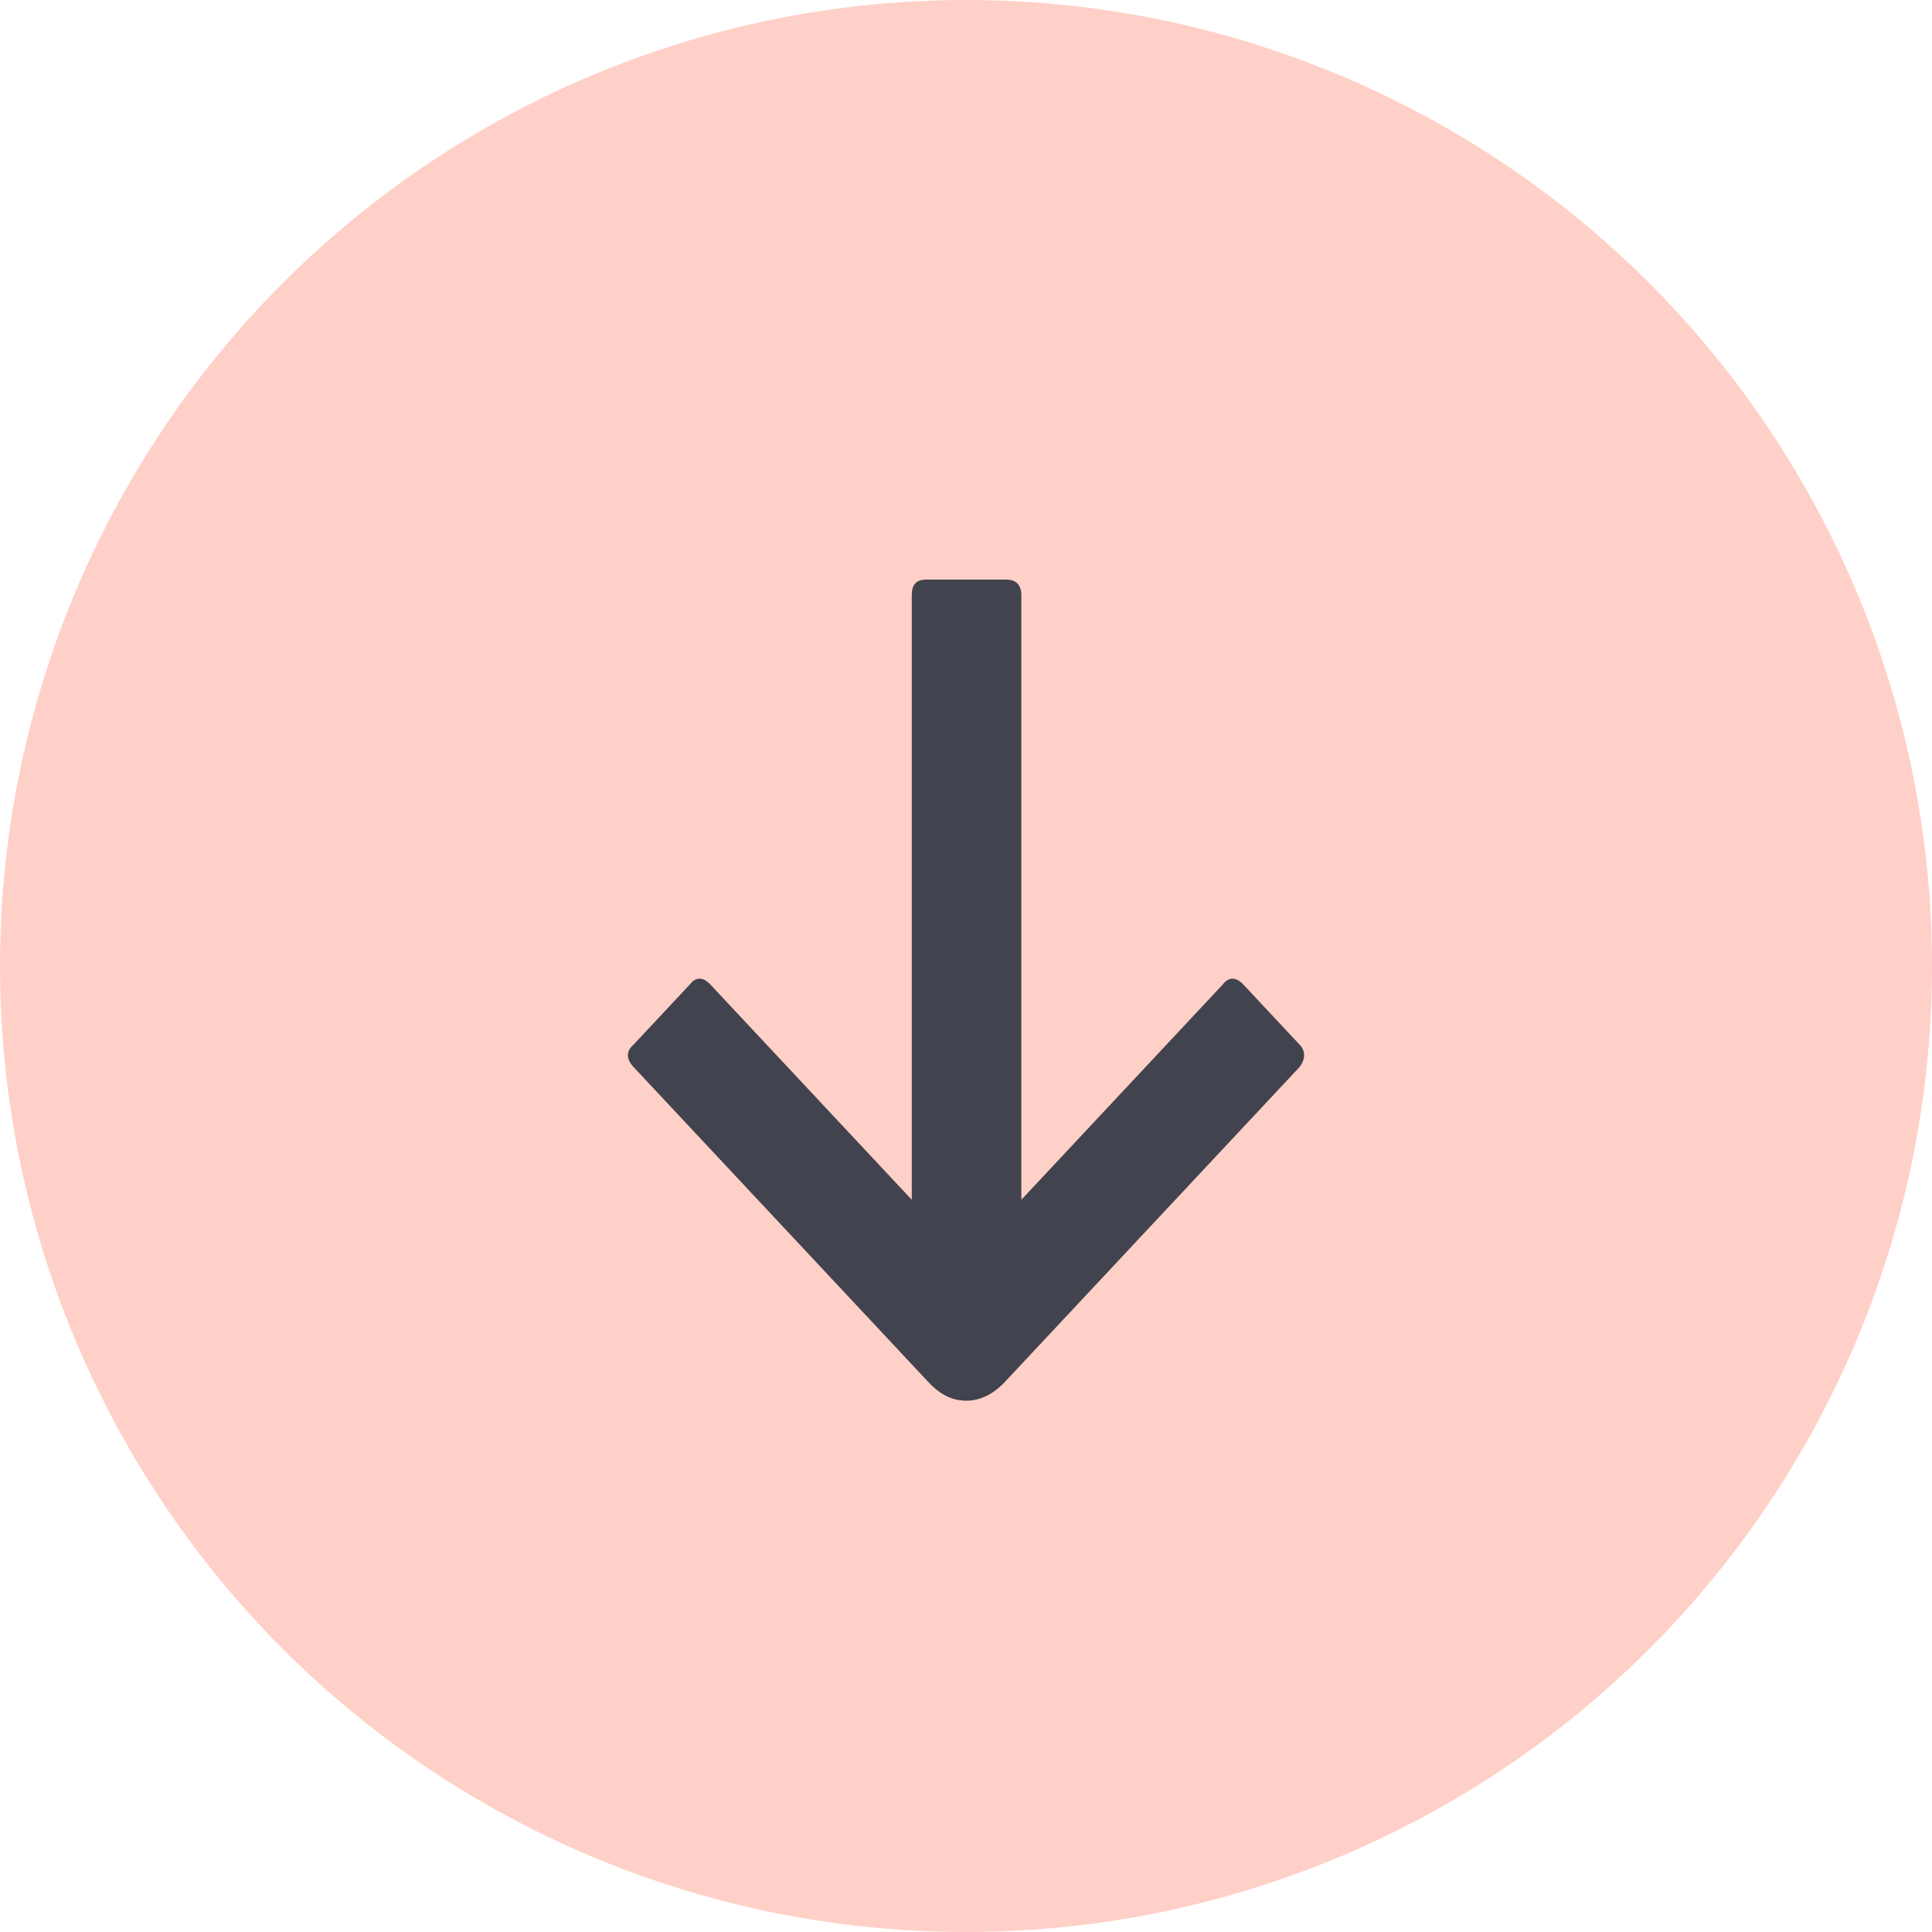 <?xml version="1.0" encoding="UTF-8"?> <svg xmlns="http://www.w3.org/2000/svg" width="45" height="45" viewBox="0 0 45 45" fill="none"> <circle cx="22.5" cy="22.5" r="22.5" fill="#FFD0C7"></circle> <path d="M16.065 22.933L14.754 24.334C14.582 24.481 14.582 24.666 14.754 24.85L21.616 32.183C21.892 32.478 22.168 32.625 22.513 32.625C22.823 32.625 23.134 32.478 23.41 32.183L30.272 24.85C30.41 24.666 30.41 24.481 30.272 24.334L28.961 22.933C28.789 22.749 28.616 22.749 28.478 22.933L23.789 27.945V13.868C23.789 13.611 23.651 13.5 23.444 13.5H21.582C21.34 13.5 21.237 13.611 21.237 13.868V27.945L16.547 22.933C16.375 22.749 16.203 22.749 16.065 22.933Z" fill="#41434E"></path> </svg> 